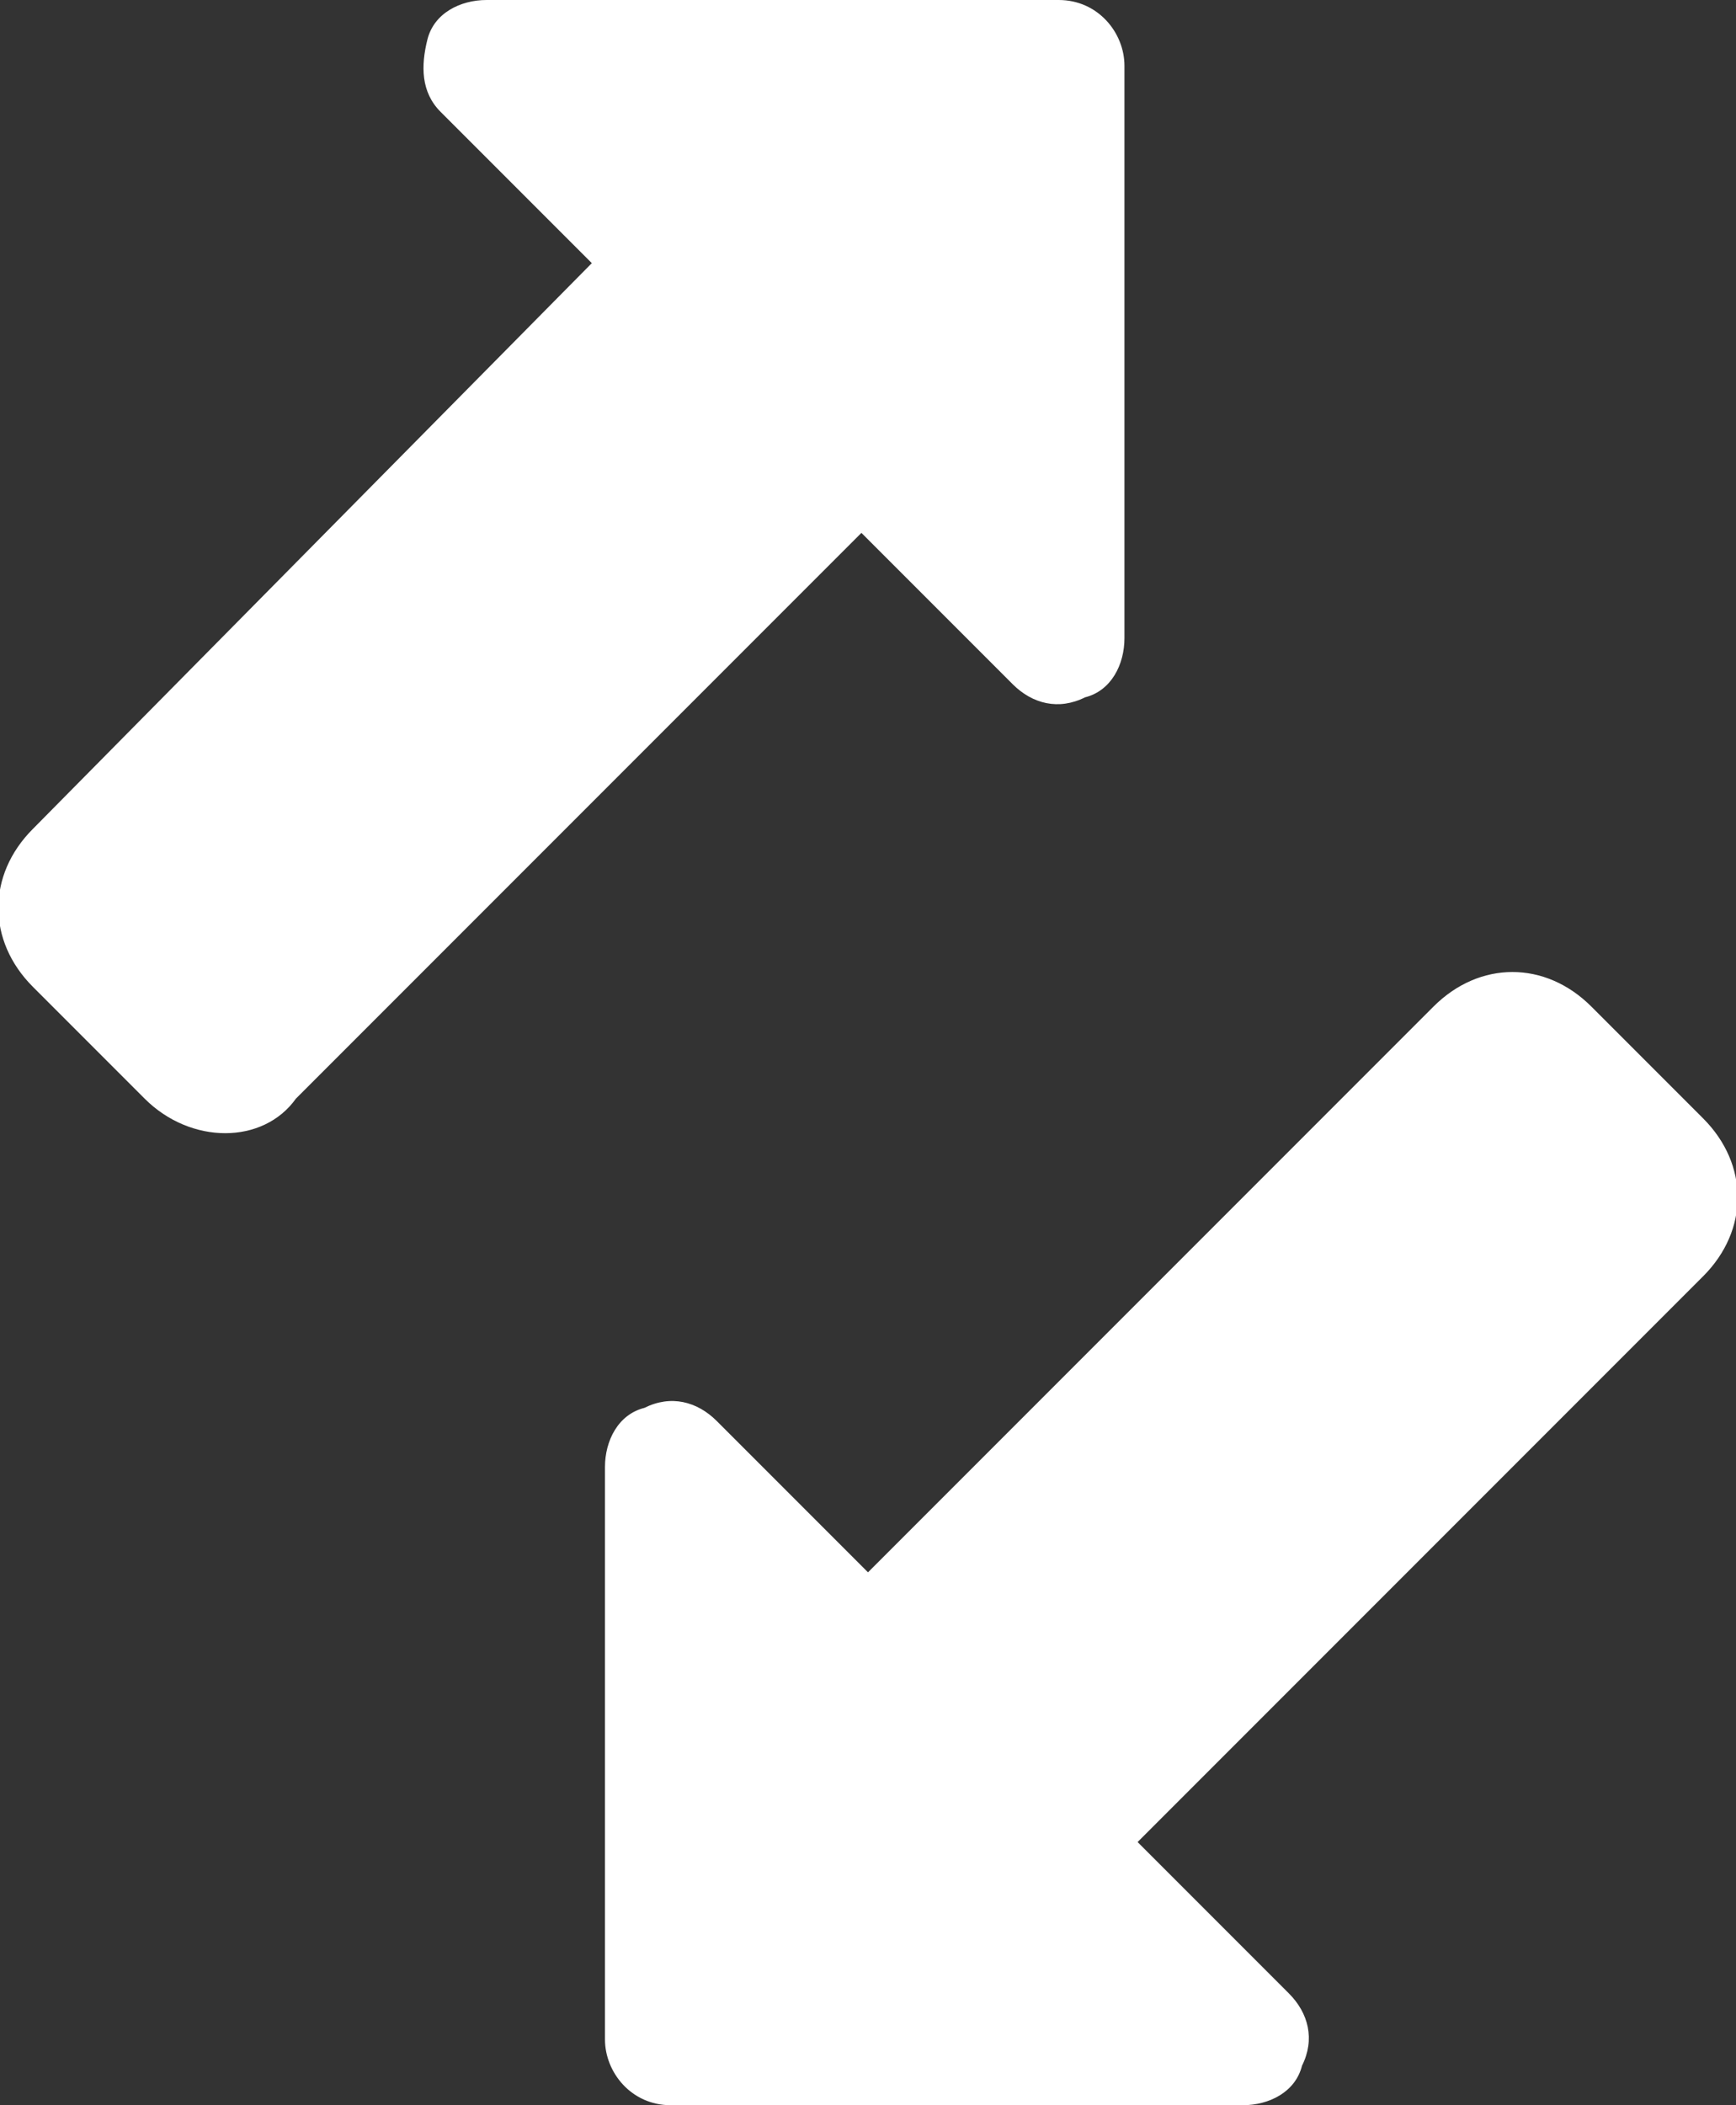 <svg xmlns="http://www.w3.org/2000/svg" xml:space="preserve" style="enable-background:new 0 0 26.4 32" viewBox="0 0 26.4 32"><rect x="0" y="0" width="26.4" height="32" fill="#333333" stroke="none"/><path d="M2.2 16.7.5 15c-.7-.7-.7-1.7 0-2.4L9 4 6.7 1.7c-.3-.3-.3-.7-.2-1.1S7 0 7.4 0h8.7c.6 0 1 .5 1 1v8.7c0 .4-.2.8-.6.9-.4.2-.8.1-1.1-.2l-2.3-2.3-8.6 8.6c-.5.7-1.6.7-2.3 0zM18.9 32h-8.7c-.6 0-1-.5-1-1v-8.7c0-.4.2-.8.6-.9.4-.2.8-.1 1.1.2l2.3 2.3 8.6-8.6c.7-.7 1.7-.7 2.4 0l1.7 1.7c.7.7.7 1.7 0 2.4L17.3 28l2.3 2.3c.3.3.4.7.2 1.1-.1.4-.5.6-.9.6z" style="fill:#fff"/></svg>